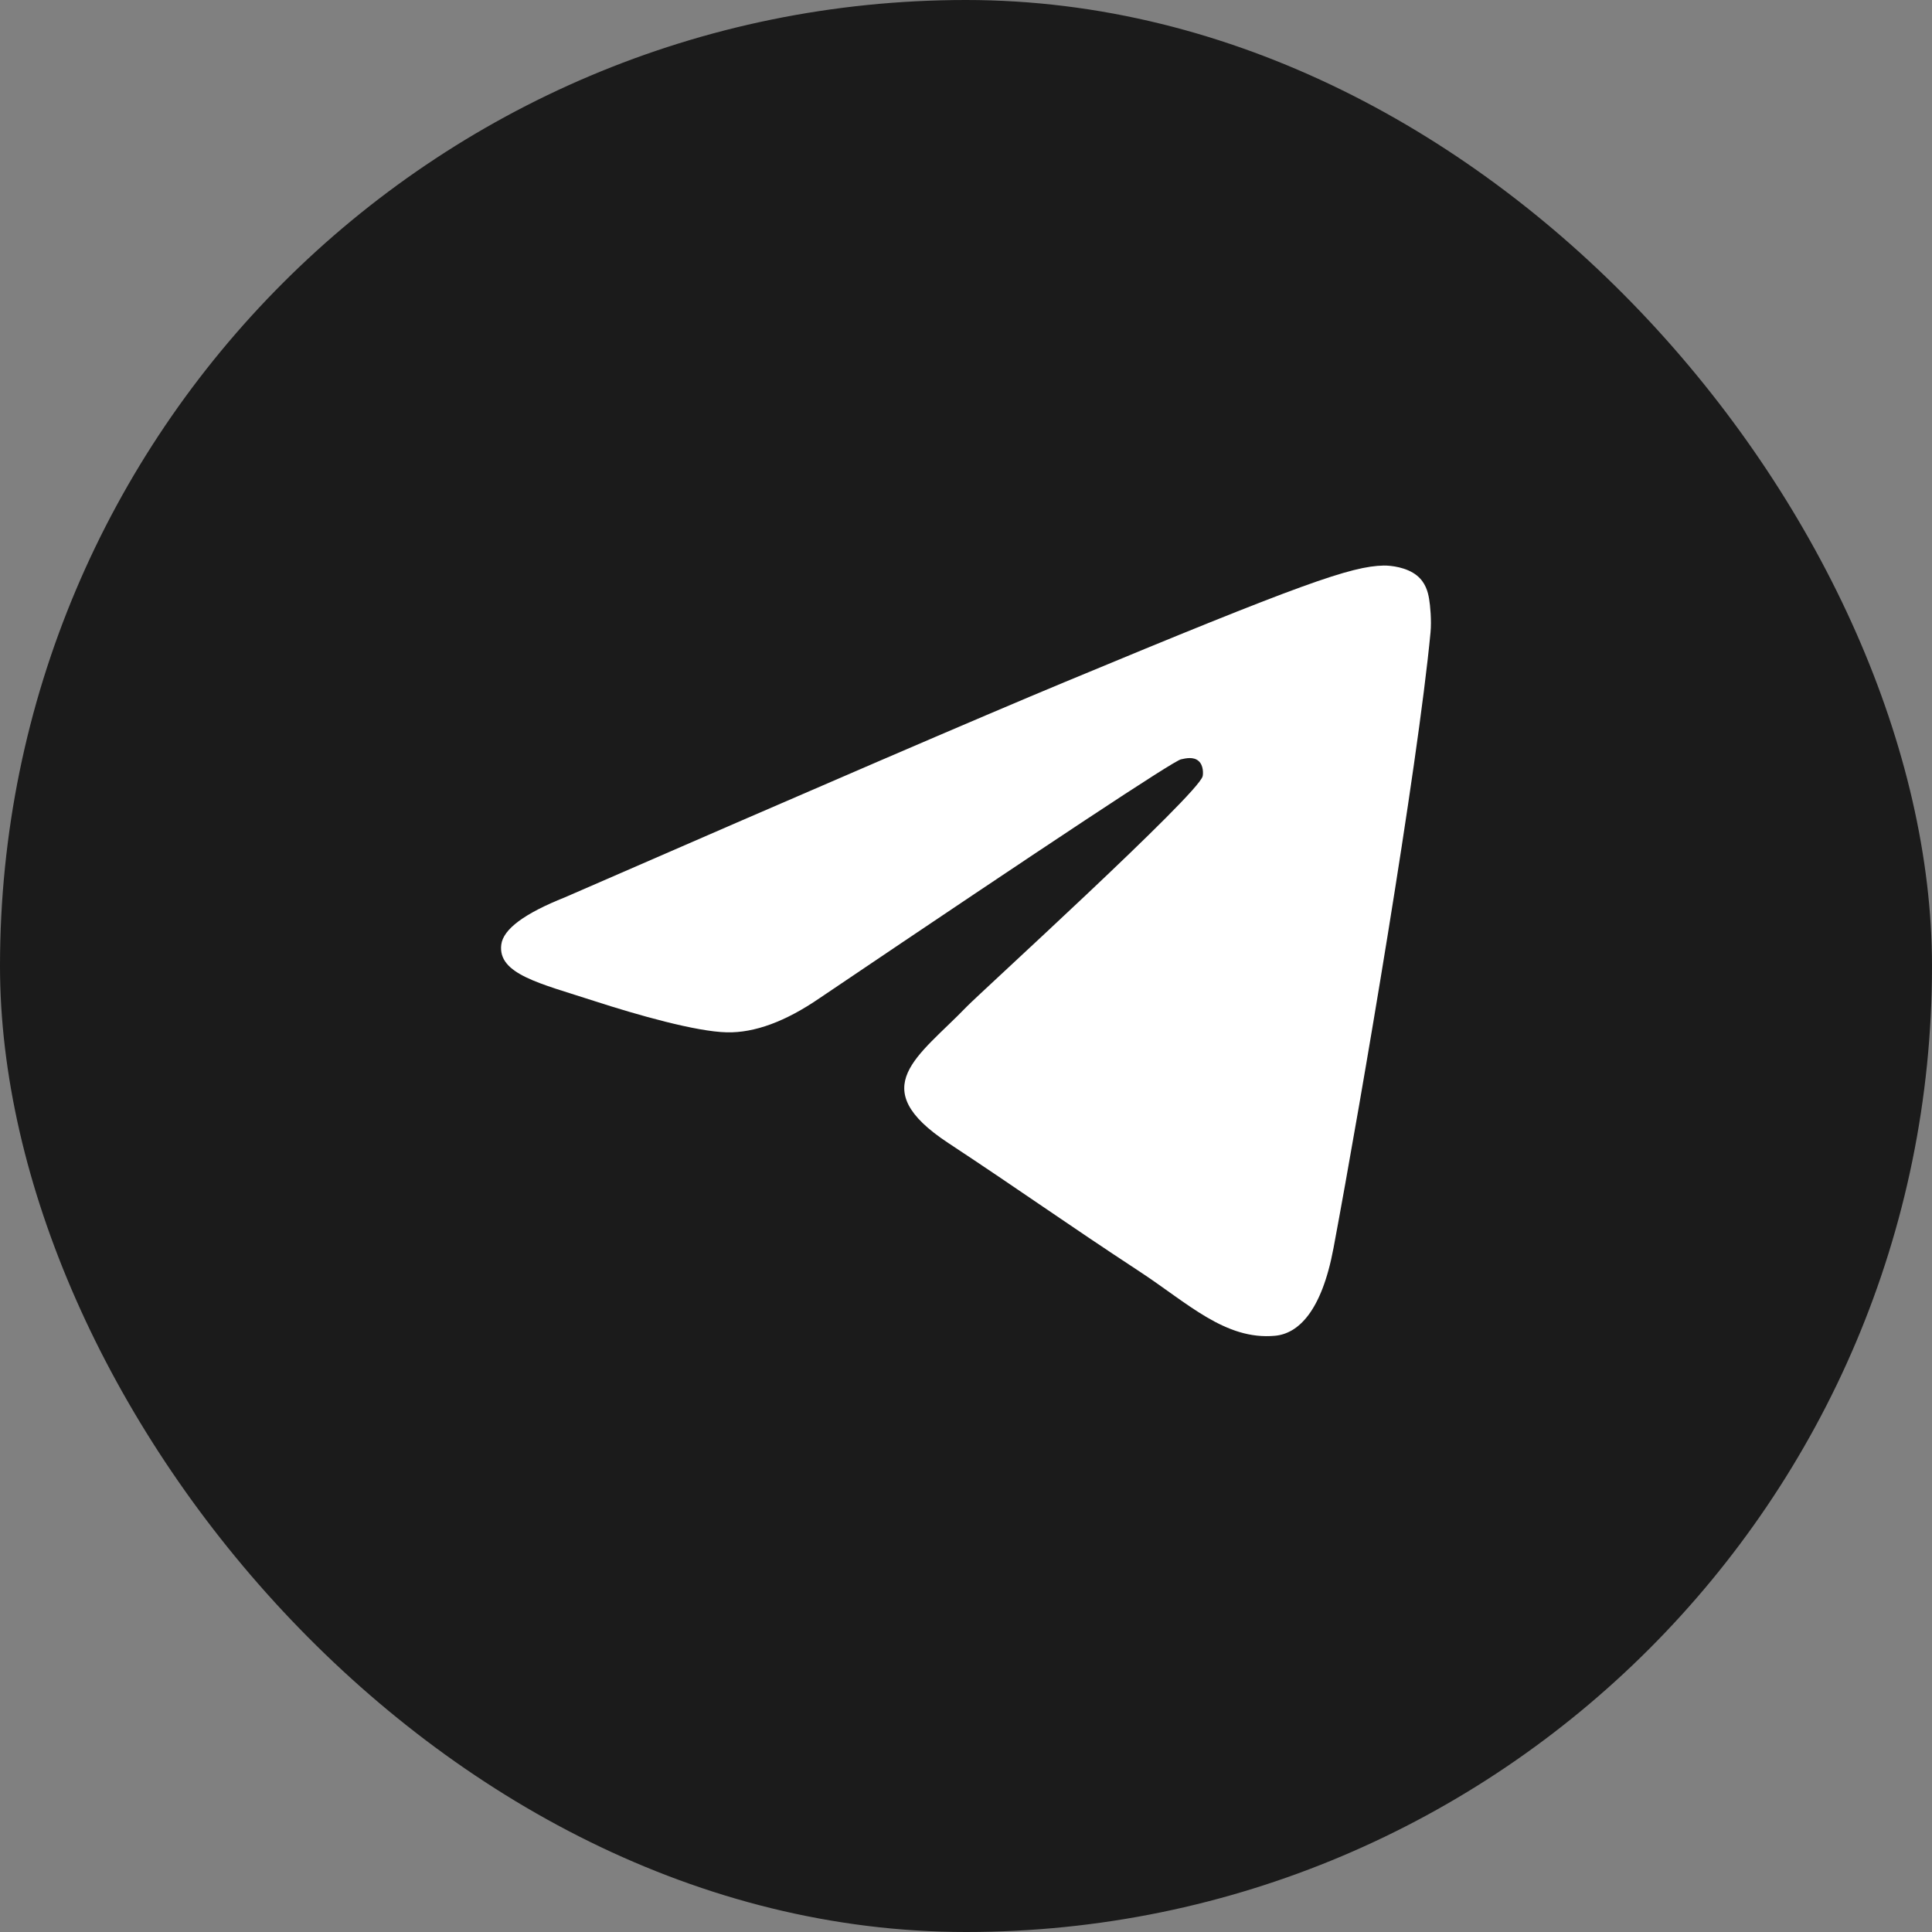 <?xml version="1.0" encoding="UTF-8"?> <svg xmlns="http://www.w3.org/2000/svg" width="48" height="48" viewBox="0 0 48 48" fill="none"><rect x="0" y="0" width="48" height="48" fill="#808080" stroke="none"/><rect width="48" height="48" rx="24" fill="#1B1B1B"></rect><path fill-rule="evenodd" clip-rule="evenodd" d="M14.037 22.293C20.238 19.591 24.374 17.81 26.443 16.95C32.351 14.492 33.578 14.066 34.378 14.051C34.554 14.048 34.948 14.092 35.203 14.299C35.418 14.473 35.477 14.709 35.505 14.875C35.534 15.04 35.569 15.418 35.541 15.712C35.221 19.076 33.836 27.239 33.131 31.006C32.833 32.6 32.245 33.135 31.677 33.187C30.442 33.301 29.504 32.371 28.307 31.587C26.435 30.359 25.377 29.595 23.56 28.398C21.459 27.014 22.821 26.253 24.018 25.01C24.331 24.684 29.774 19.733 29.88 19.284C29.893 19.228 29.905 19.019 29.78 18.908C29.656 18.798 29.473 18.835 29.34 18.866C29.152 18.908 26.161 20.885 20.367 24.796C19.518 25.379 18.749 25.663 18.06 25.648C17.3 25.632 15.839 25.219 14.753 24.866C13.421 24.433 12.362 24.204 12.454 23.469C12.502 23.085 13.03 22.694 14.037 22.293Z" fill="white"></path></svg> 